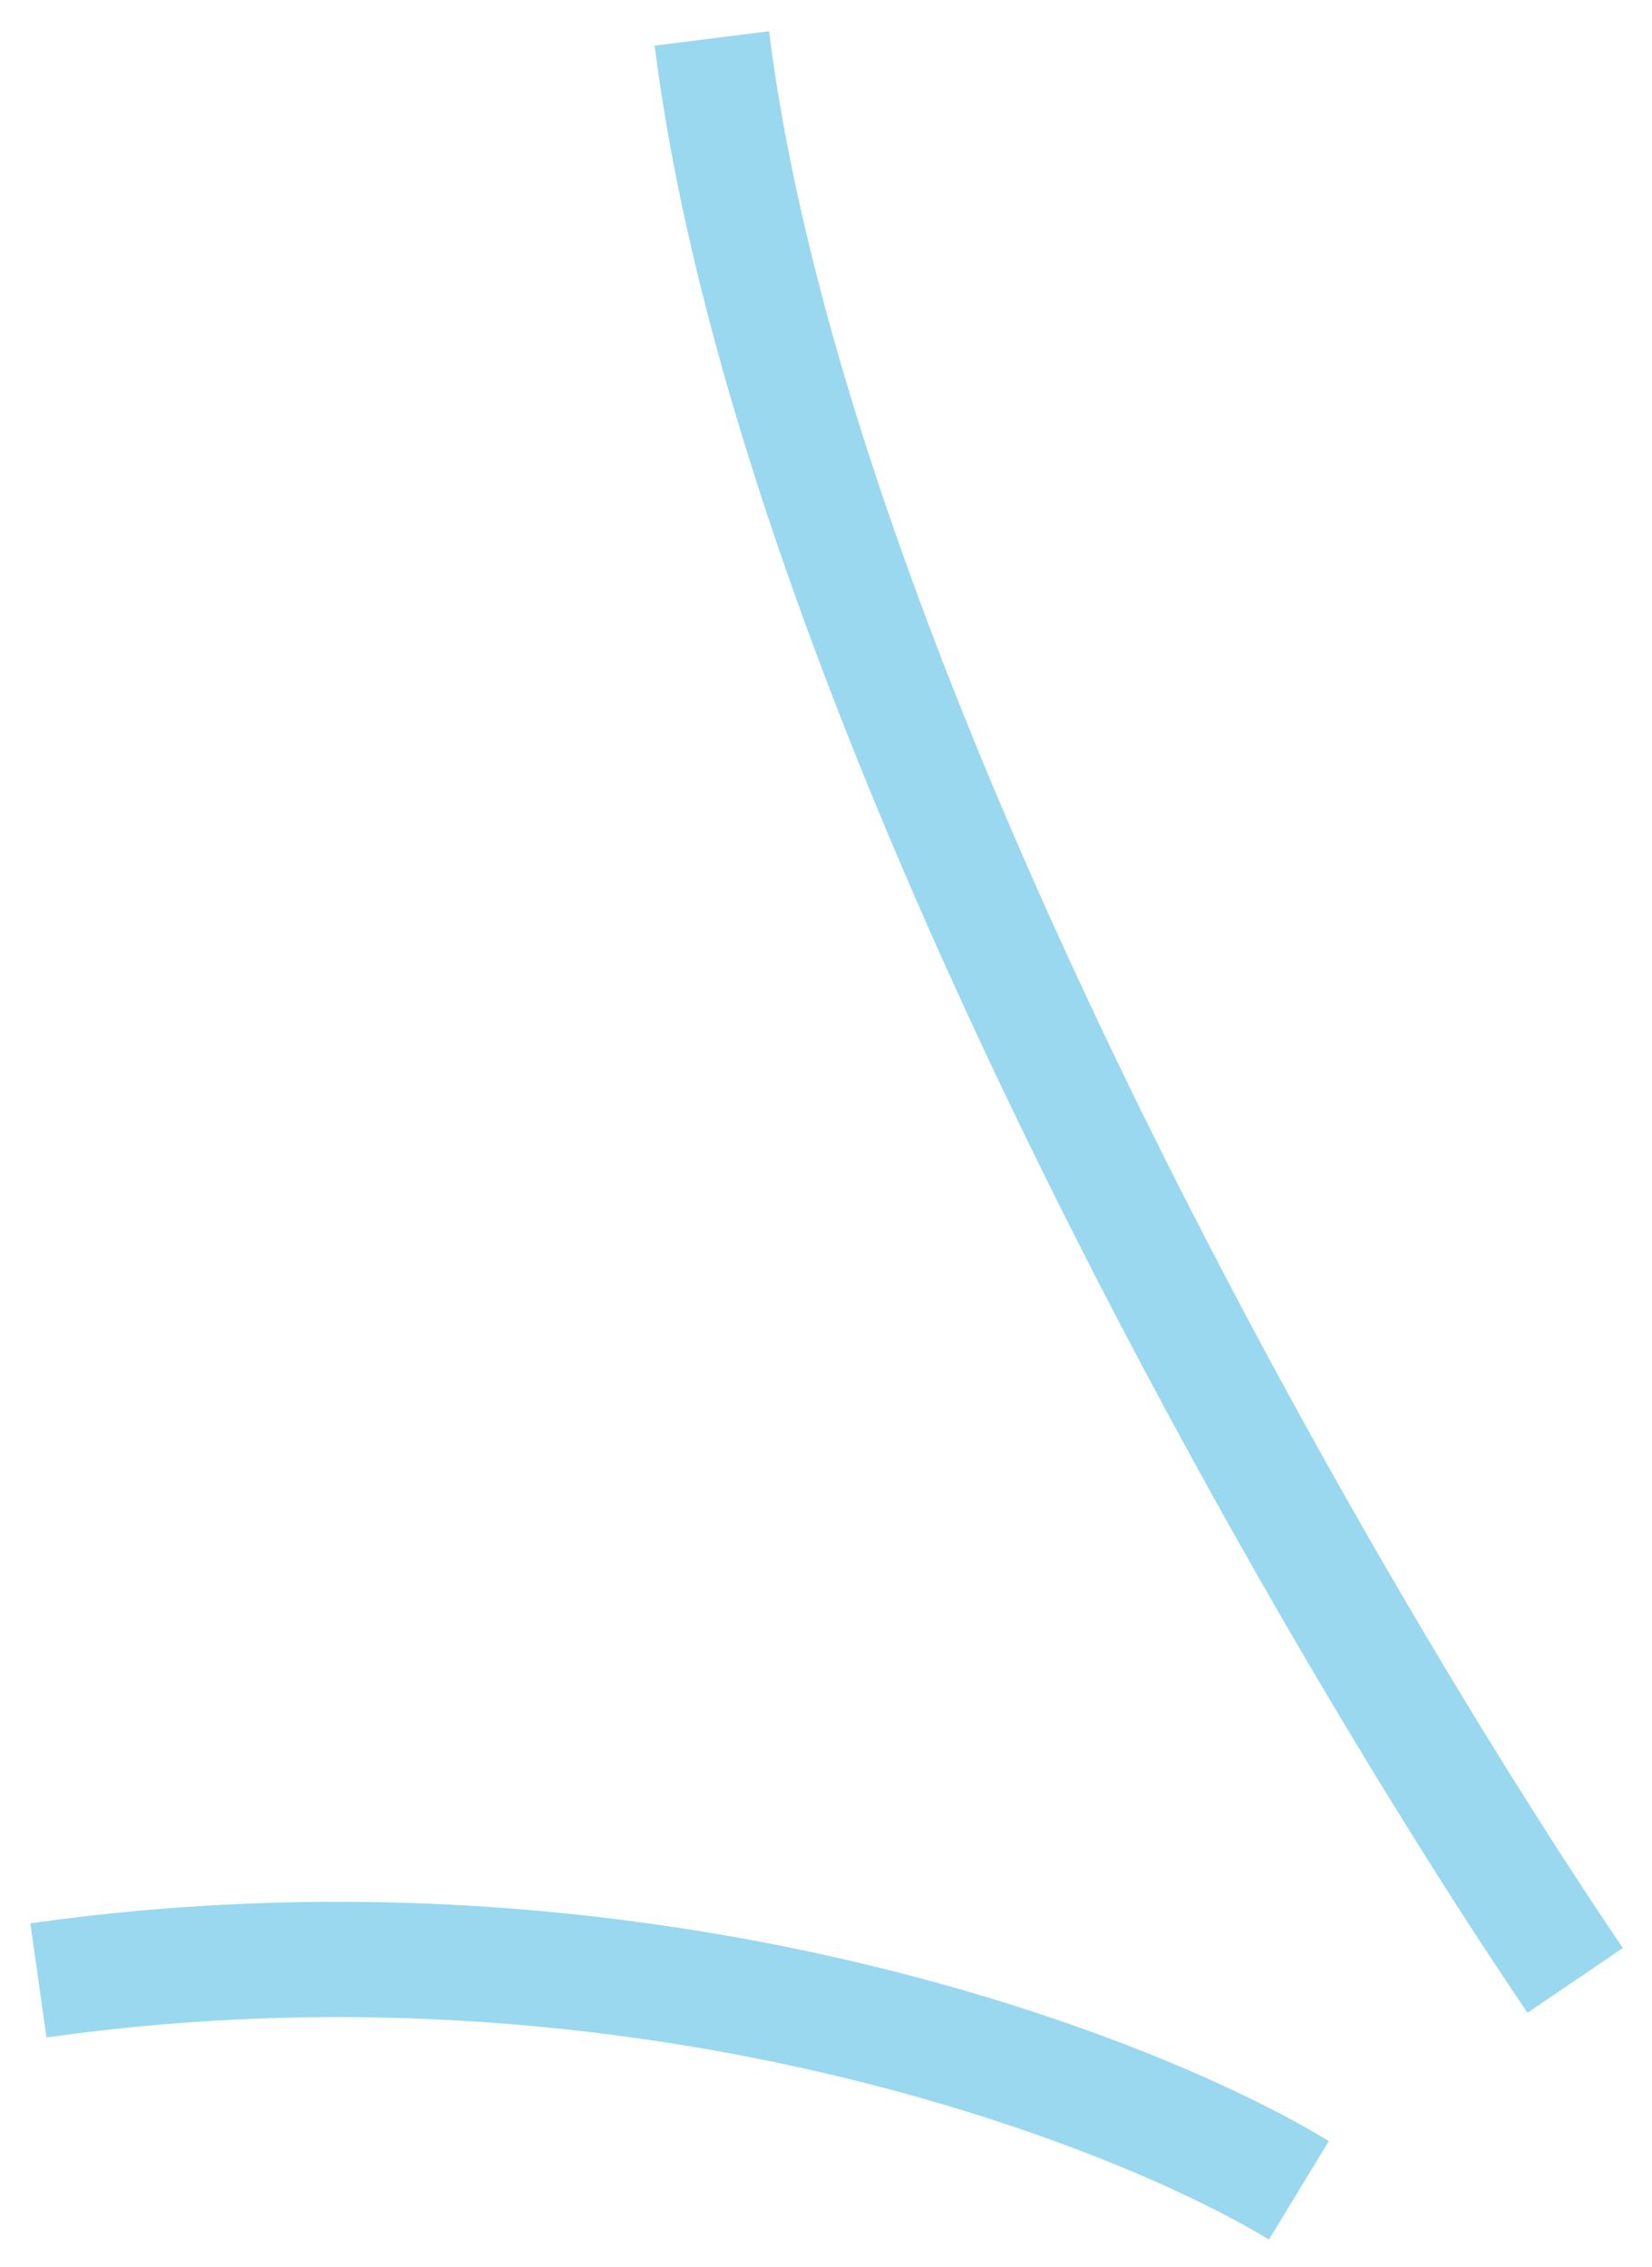 <svg width="43" height="59" viewBox="0 0 43 59" fill="none" xmlns="http://www.w3.org/2000/svg">
<path opacity="0.4" d="M41 51.537C34.408 41.824 20.685 18.119 18.528 1M33.809 57C29.315 54.268 16.461 49.351 1 51.537" stroke="#019ED7" stroke-width="3"/>
</svg>

